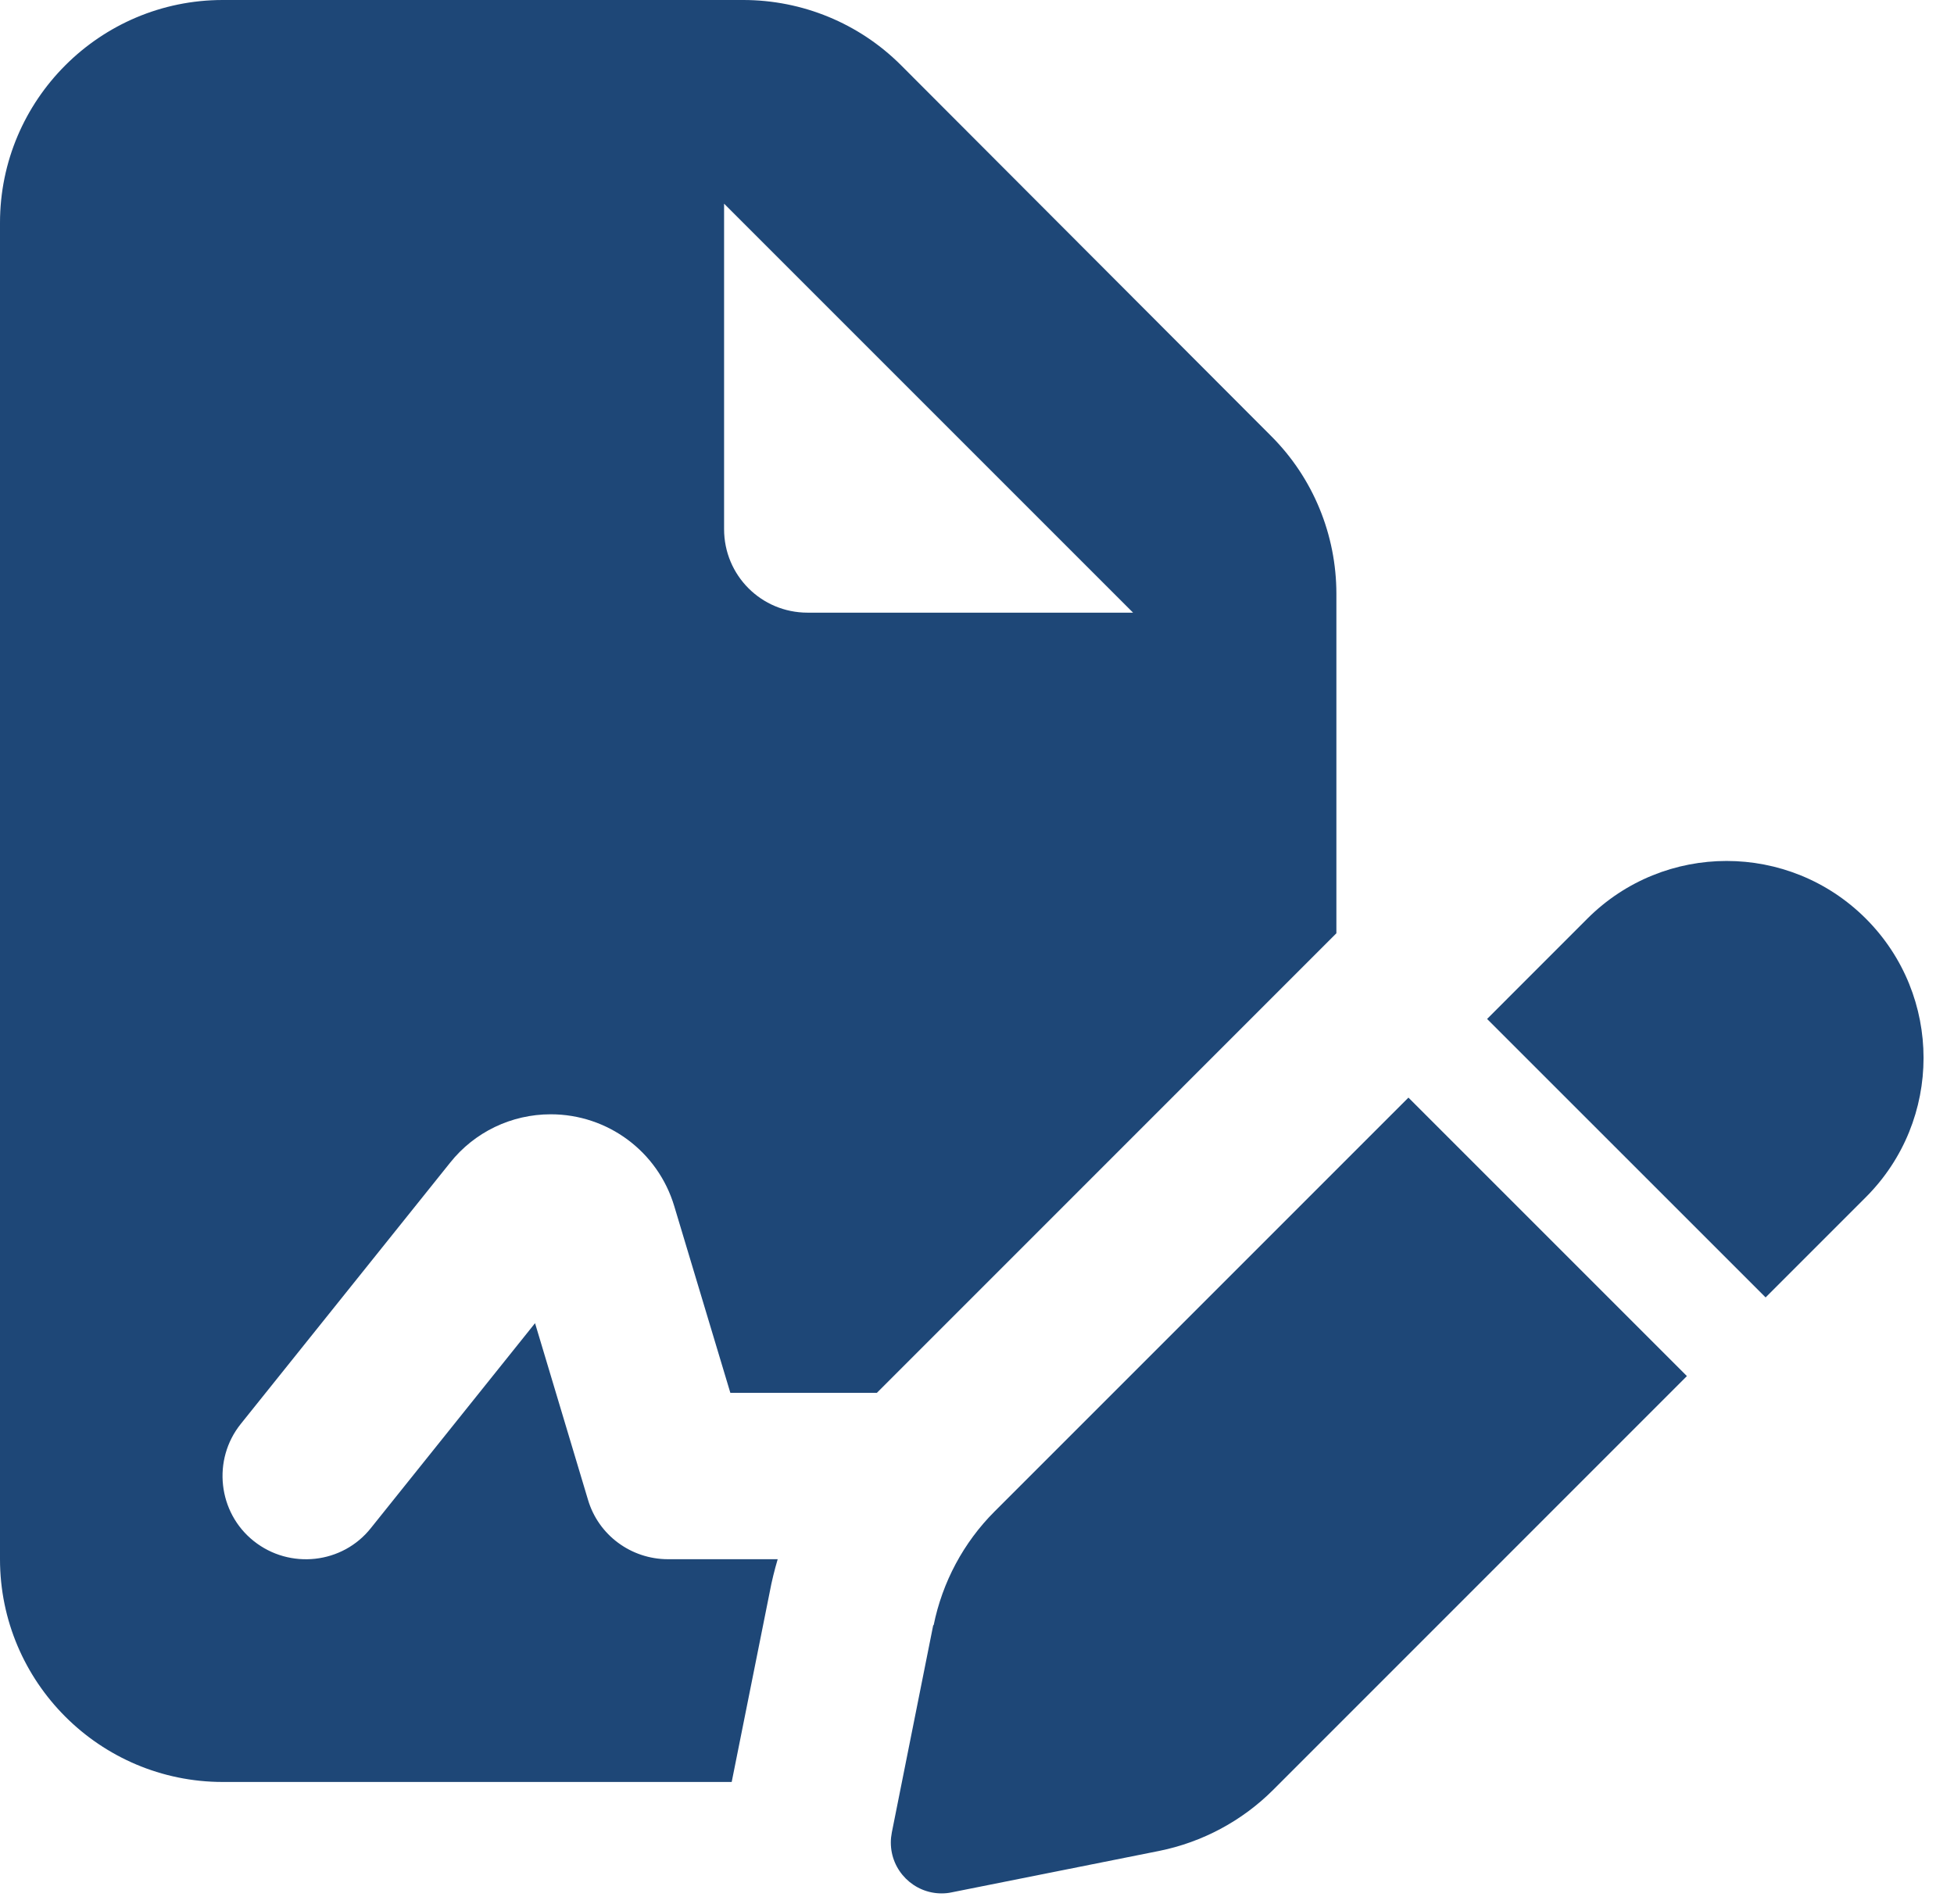 <svg width="39" height="38" viewBox="0 0 39 38" fill="none" xmlns="http://www.w3.org/2000/svg">
<path d="M0 4.447C0 1.994 1.994 0 4.447 0H14.834C16.015 0 17.147 0.466 17.981 1.299L25.374 8.706C26.207 9.539 26.673 10.672 26.673 11.853V18.627L17.502 27.799H14.577L13.458 24.075C13.132 22.984 12.131 22.24 10.992 22.24C10.207 22.24 9.47 22.595 8.984 23.206L4.808 28.417C4.231 29.133 4.349 30.189 5.065 30.758C5.781 31.328 6.837 31.217 7.406 30.494L10.679 26.409L11.735 29.931C11.943 30.64 12.597 31.12 13.333 31.12H15.522C15.459 31.335 15.403 31.557 15.362 31.78L14.604 35.566H4.447C1.994 35.566 0 33.572 0 31.12V4.44V4.447ZM14.452 4.065V10.561C14.452 11.485 15.195 12.228 16.119 12.228H22.615L14.452 4.065ZM18.634 32.44C18.808 31.578 19.232 30.786 19.85 30.168L28.111 21.907L33.669 27.465L25.409 35.726C24.79 36.344 23.998 36.768 23.137 36.942L18.995 37.769C18.933 37.783 18.863 37.79 18.794 37.79C18.238 37.79 17.78 37.338 17.78 36.775C17.78 36.706 17.787 36.643 17.8 36.574L18.627 32.433L18.634 32.44ZM37.241 23.894L35.24 25.895L29.681 20.337L31.682 18.335C33.218 16.8 35.705 16.8 37.241 18.335C38.776 19.871 38.776 22.358 37.241 23.894Z" fill="#1E4777"/>
</svg>
